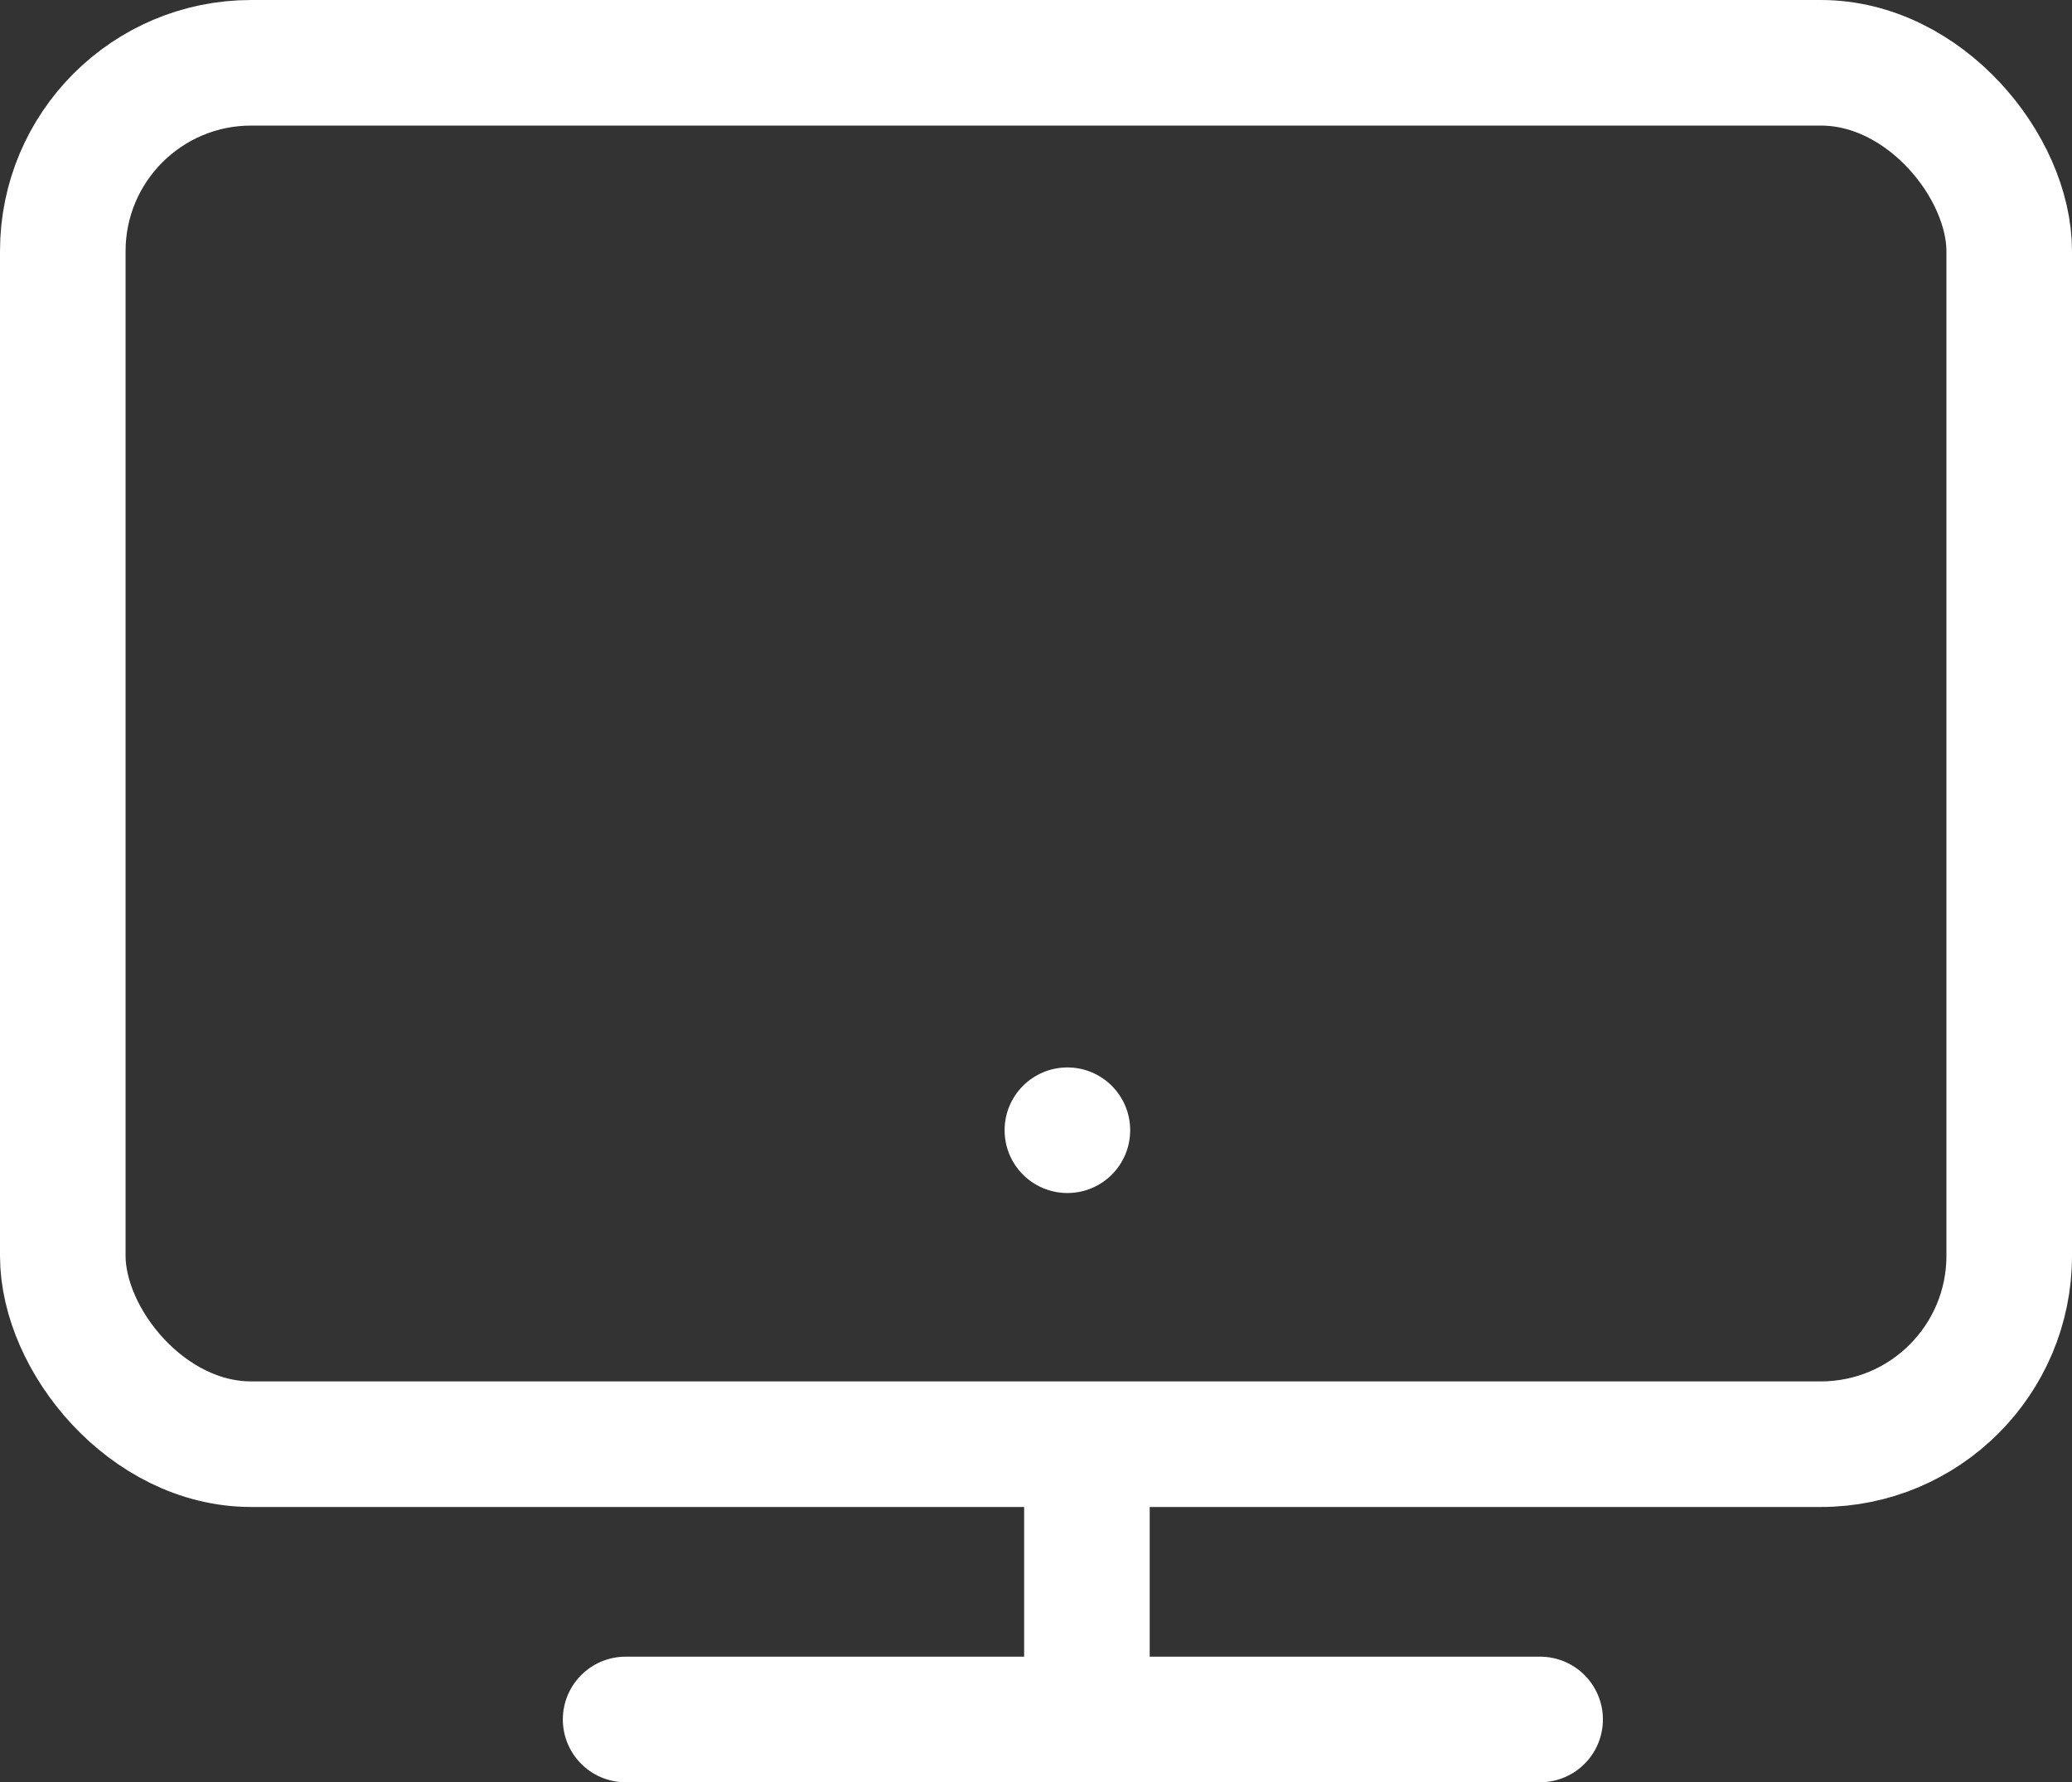 <svg xmlns="http://www.w3.org/2000/svg" width="33" height="28.384" viewBox="0 0 33 28.384">
  <rect x="0" y="0" width="33" height="28.384" fill="#333333" stroke="none"/>
  <g id="Group_3236" data-name="Group 3236" transform="translate(0.493 0.094)">
    <g id="Rectangle_2764" data-name="Rectangle 2764" transform="translate(-0.493 -0.094)" fill="none" stroke="#fff" stroke-width="2">
      <rect width="33" height="24" rx="4" stroke="none"/>
      <rect x="1" y="1" width="31" height="22" rx="3" fill="none"/>
    </g>
    <path id="Path_2440" data-name="Path 2440" d="M-5250.5-5071.071v4.238" transform="translate(5267.318 5093.882)" fill="none" stroke="#fff" stroke-width="2"/>
    <path id="Path_2441" data-name="Path 2441" d="M-5262.1-5069.026h14.565" transform="translate(5271.571 5096.316)" fill="none" stroke="#fff" stroke-linecap="round" stroke-width="2"/>
    <circle id="Ellipse_86" data-name="Ellipse 86" cx="1" cy="1" r="1" transform="translate(15.507 16.906)" fill="#fff"/>
  </g>
</svg>
